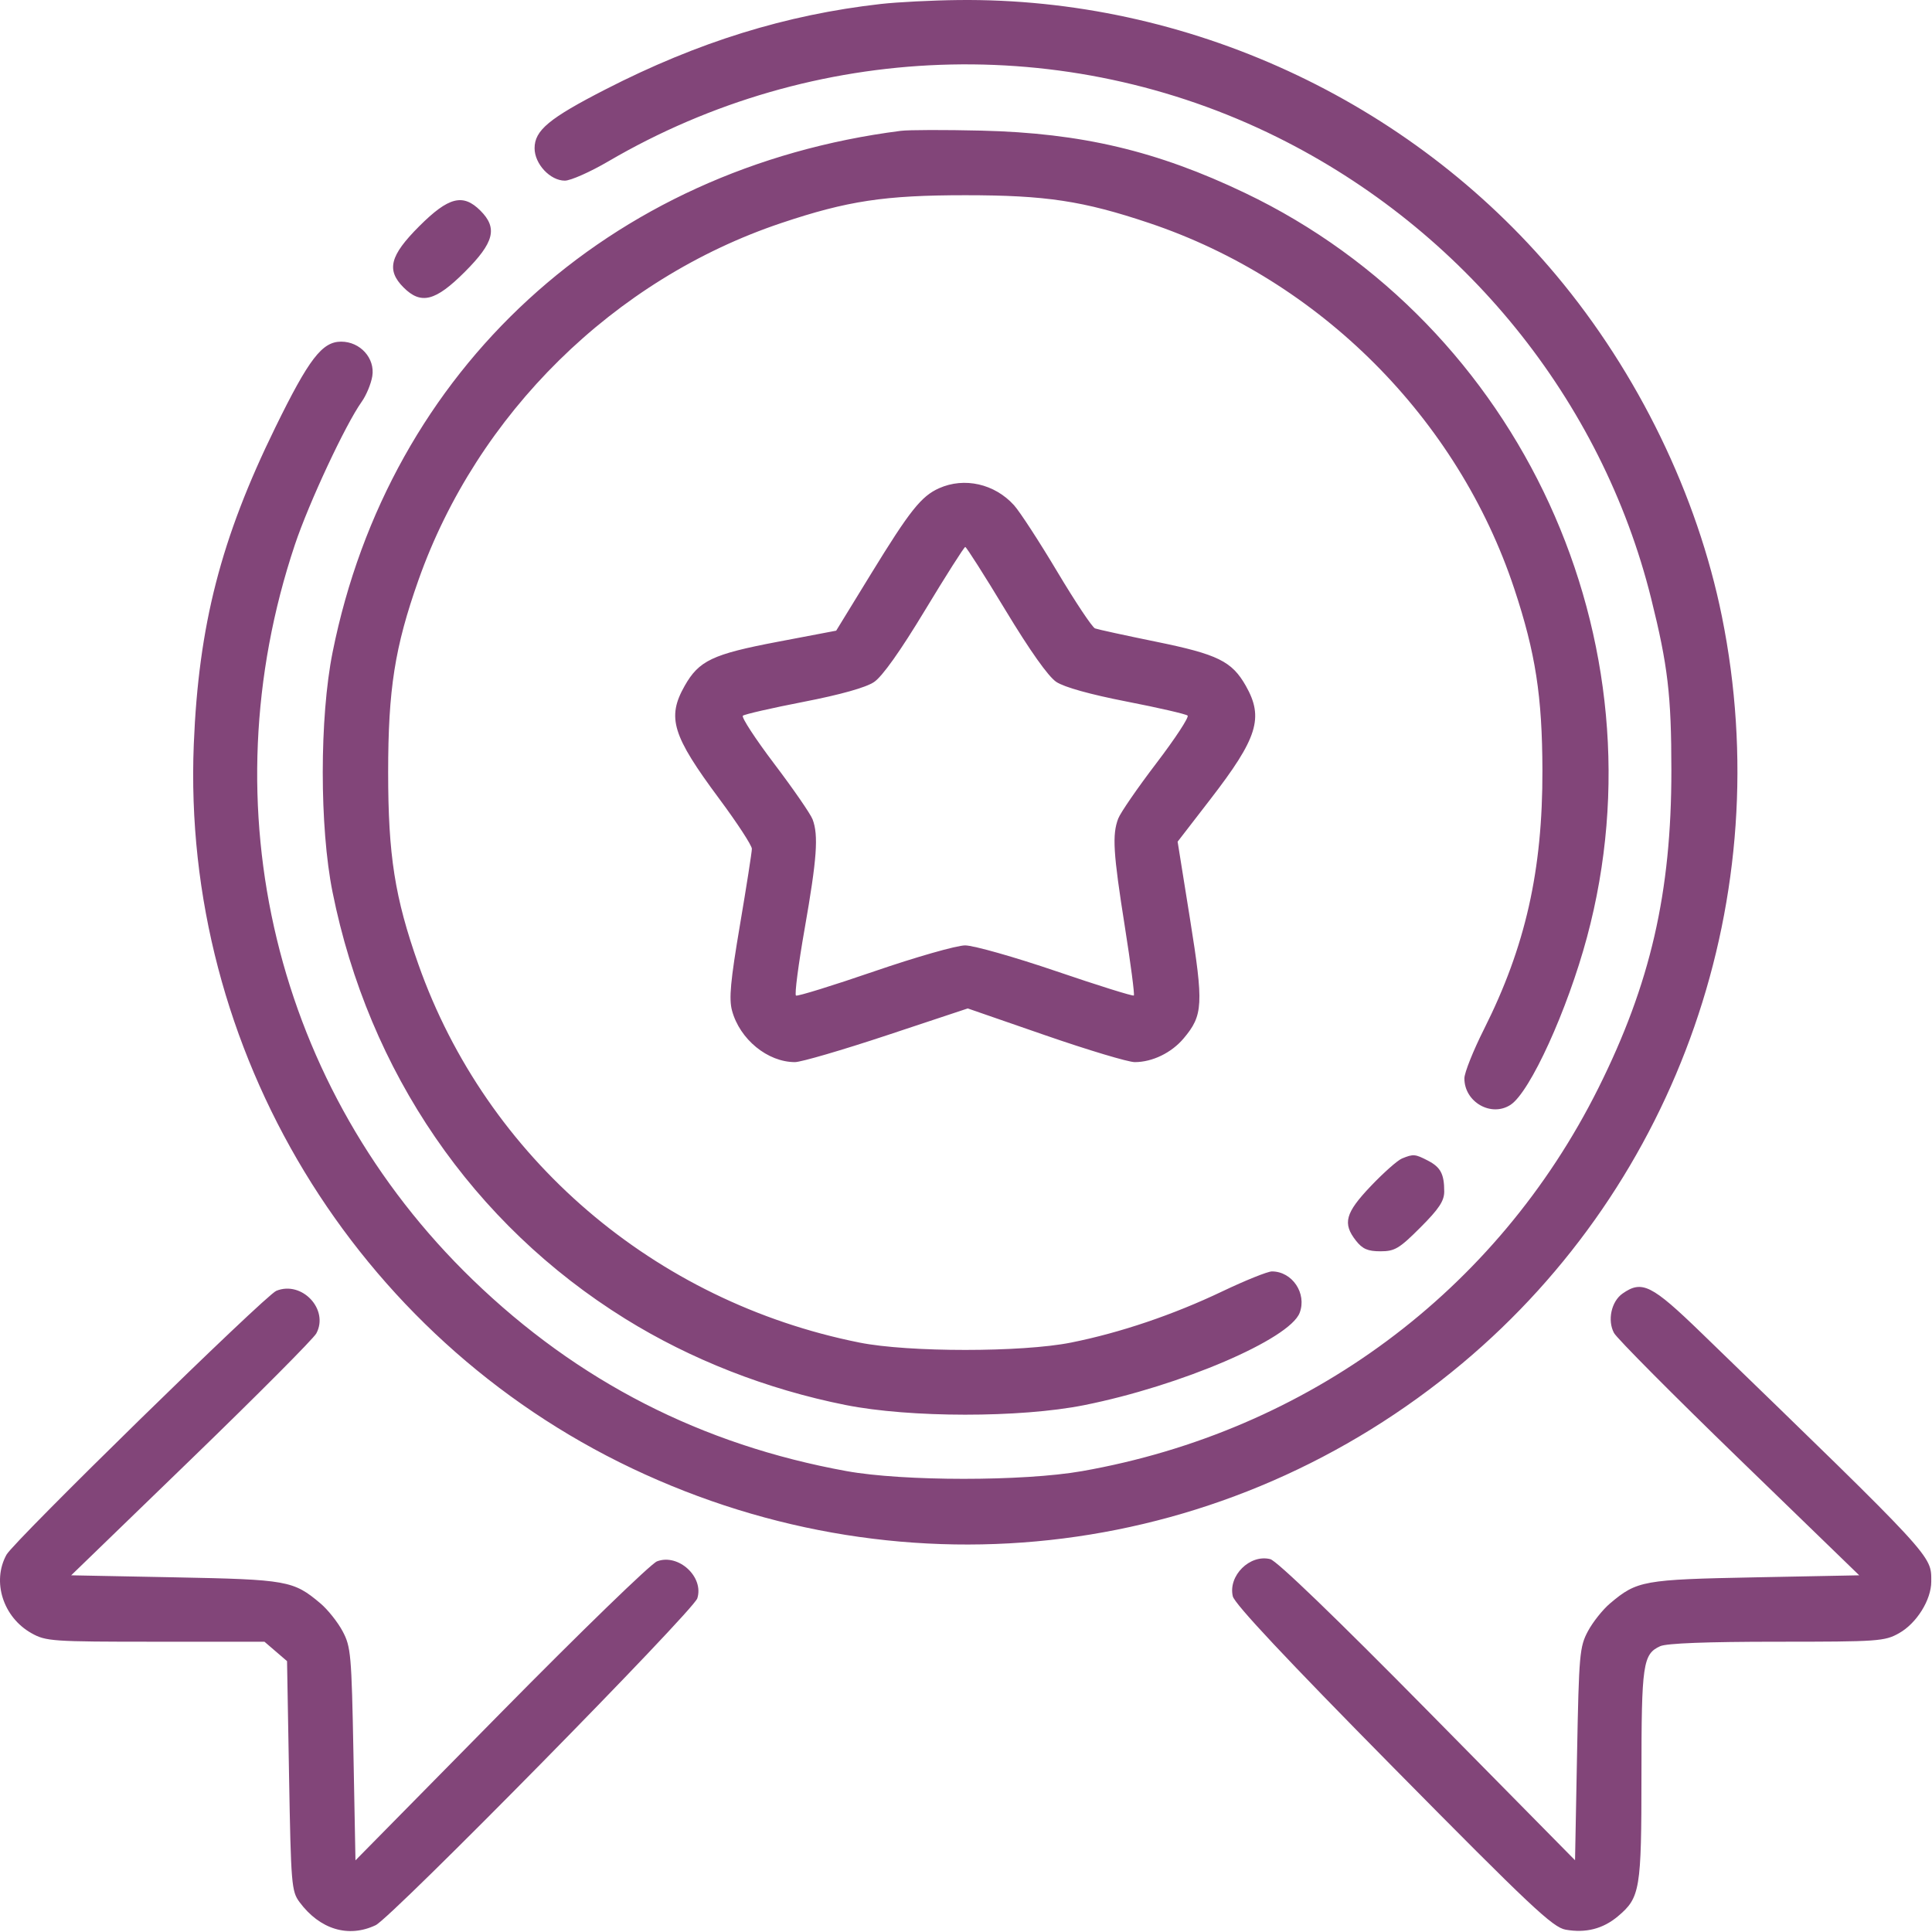 <?xml version="1.0" encoding="UTF-8"?> <svg xmlns="http://www.w3.org/2000/svg" width="480" height="480" viewBox="0 0 480 480" fill="none"> <path fill-rule="evenodd" clip-rule="evenodd" d="M218.815 0.99C195.249 3.659 173.399 10.438 150.461 22.196C136.431 29.388 132.815 32.387 132.815 36.828C132.815 40.731 136.69 44.881 140.335 44.881C141.771 44.881 146.629 42.726 151.131 40.093C202.158 10.241 264.683 7.979 317.315 34.08C363.683 57.075 397.935 99.329 410.225 148.698C414.38 165.391 415.24 172.694 415.249 191.381C415.265 221.744 410.062 244.389 397.11 270.336C371.907 320.827 325.004 355.618 268.815 365.502C254.305 368.054 224.394 368.048 210.315 365.49C174.261 358.938 143.593 343.239 117.429 317.94C68.386 270.517 51.45 200.518 73.254 135.357C76.749 124.911 85.831 105.477 89.861 99.816C91.003 98.212 92.189 95.354 92.495 93.464C93.218 89.01 89.497 84.881 84.762 84.881C80.023 84.881 76.75 89.151 68.375 106.255C54.875 133.829 49.35 155.302 48.147 184.881C45.056 260.864 88.216 332.156 157.097 364.848C225.713 397.413 305.251 387.331 363.315 338.708C417.041 293.718 441.821 222.418 427.803 153.163C421.691 122.967 406.99 92.689 386.64 68.381C350.166 24.813 294.924 -0.615 238.104 0.011C231.62 0.082 222.94 0.523 218.815 0.99ZM223.815 32.504C151.198 41.776 96.737 91.749 82.632 162.053C79.381 178.26 79.373 205.463 82.614 221.613C91.595 266.36 117.507 304.148 155.315 327.633C171.663 337.789 190.497 345.16 210.087 349.07C226.064 352.259 253.471 352.279 269.318 349.113C293.337 344.315 320.405 332.719 322.899 326.16C324.726 321.355 321.057 315.881 316.009 315.881C314.944 315.881 309.402 318.11 303.694 320.833C291.493 326.655 278.294 331.122 266.085 333.561C253.9 335.995 225.73 335.995 213.545 333.561C162.558 323.376 120.905 287.658 103.937 239.569C98.082 222.975 96.436 212.51 96.436 191.881C96.436 171.252 98.082 160.787 103.937 144.193C118.534 102.822 152.539 69.349 194.132 55.407C210.565 49.898 219.804 48.502 239.815 48.502C259.826 48.502 269.065 49.898 285.498 55.407C327.896 69.619 362.196 103.975 376.219 146.277C381.496 162.194 383.166 172.969 383.21 191.381C383.27 216.245 378.989 235.217 368.695 255.702C366.019 261.025 363.827 266.518 363.823 267.908C363.805 273.798 370.495 277.631 375.299 274.484C380.141 271.311 389.4 251.009 394.278 232.866C414.031 159.41 377.883 80.732 309.315 47.939C287.471 37.492 268.685 33.05 243.815 32.453C234.74 32.235 225.74 32.258 223.815 32.504ZM104.148 56.214C96.853 63.51 95.939 67.096 100.27 71.426C104.6 75.757 108.186 74.843 115.482 67.548C122.777 60.252 123.691 56.666 119.36 52.336C115.03 48.005 111.444 48.919 104.148 56.214ZM233.315 121.298C228.889 123.274 226.04 126.856 216.427 142.534L207.749 156.687L193.169 159.46C177.009 162.533 173.657 164.124 170.097 170.411C165.645 178.27 167.013 182.735 178.682 198.442C183.152 204.459 186.805 210.056 186.8 210.881C186.796 211.706 185.459 220.25 183.829 229.869C181.483 243.714 181.074 248.131 181.867 251.073C183.789 258.211 190.713 263.881 197.507 263.881C199.022 263.881 209.302 260.88 220.35 257.212L240.437 250.543L259.701 257.212C270.296 260.88 280.295 263.881 281.922 263.881C286.292 263.881 291.059 261.568 294.073 257.986C298.917 252.23 299.059 249.573 295.658 228.344L292.577 209.113L300.717 198.568C312.447 183.373 314.023 178.338 309.533 170.411C306.064 164.285 302.567 162.565 287.201 159.428C279.564 157.868 272.751 156.384 272.061 156.128C271.372 155.873 267.144 149.525 262.666 142.023C258.187 134.52 253.352 127.088 251.919 125.508C247.104 120.195 239.593 118.496 233.315 121.298ZM249.815 151.613C255.879 161.649 260.441 168.088 262.427 169.416C264.386 170.725 270.872 172.535 279.927 174.301C287.841 175.843 294.649 177.411 295.057 177.785C295.465 178.158 291.979 183.475 287.31 189.598C282.642 195.722 278.37 201.92 277.818 203.372C276.291 207.39 276.566 211.897 279.453 230.153C280.911 239.377 281.923 247.107 281.7 247.329C281.477 247.552 272.813 244.842 262.447 241.308C252.08 237.773 241.881 234.881 239.782 234.881C237.683 234.881 227.524 237.781 217.206 241.326C206.888 244.871 198.137 247.58 197.757 247.345C197.378 247.111 198.355 239.598 199.929 230.65C202.964 213.39 203.388 207.518 201.885 203.565C201.374 202.22 197.099 196.025 192.385 189.8C187.672 183.574 184.153 178.182 184.565 177.818C184.978 177.454 191.76 175.903 199.637 174.371C208.815 172.586 215.1 170.822 217.137 169.461C219.203 168.079 223.638 161.836 229.815 151.613C235.04 142.965 239.54 135.889 239.815 135.889C240.09 135.889 244.59 142.965 249.815 151.613ZM348.315 287.827C347.215 288.278 343.727 291.366 340.565 294.69C334.221 301.357 333.515 303.959 336.888 308.246C338.511 310.309 339.829 310.881 342.968 310.881C346.526 310.881 347.638 310.218 352.895 304.961C357.489 300.367 358.815 298.369 358.815 296.043C358.815 291.678 357.921 289.987 354.743 288.344C351.573 286.704 351.14 286.67 348.315 287.827ZM68.646 320.701C65.908 321.817 3.46 382.895 1.607 386.27C-2.057 392.943 0.765 401.799 7.819 405.763C11.399 407.775 12.938 407.881 38.645 407.881H65.703L68.509 410.292L71.315 412.704L71.815 441.222C72.287 468.171 72.43 469.895 74.407 472.561C79.453 479.364 86.558 481.521 93.332 478.307C97.282 476.432 172.243 400.258 173.246 397.1C174.937 391.772 168.533 385.897 163.231 387.913C161.709 388.492 144.23 405.443 124.389 425.581L88.315 462.198L87.815 435.789C87.345 410.991 87.18 409.13 85.109 405.257C83.895 402.988 81.42 399.883 79.609 398.355C72.899 392.698 71.396 392.428 43.5 391.884L17.686 391.381L47.5 362.518C63.898 346.643 77.888 332.588 78.588 331.285C81.788 325.327 75.008 318.11 68.646 320.701ZM403.117 321.382C400.326 323.337 399.307 328.055 401 331.184C401.723 332.521 415.726 346.612 432.117 362.498L461.92 391.381L436.117 391.884C408.235 392.428 406.73 392.698 400.021 398.355C398.21 399.883 395.735 402.988 394.521 405.257C392.45 409.129 392.284 410.991 391.815 435.779L391.315 462.177L354.751 425.095C331.903 401.923 317.214 387.768 315.594 387.362C310.53 386.091 305.099 391.475 306.285 396.59C306.724 398.481 319.573 412.185 346.124 439.079C380.31 473.707 385.784 478.859 388.987 479.425C393.993 480.31 398.266 479.214 401.975 476.093C407.49 471.453 407.815 469.495 407.815 440.96C407.815 413.416 408.174 410.95 412.472 408.991C414.063 408.267 424.135 407.881 441.476 407.881C466.683 407.881 468.236 407.773 471.811 405.763C476.182 403.306 479.815 397.488 479.815 392.945C479.815 386.345 481.032 387.661 422.686 331.145C410.338 319.184 407.953 317.995 403.117 321.382Z" fill="#824579"></path> </svg> 